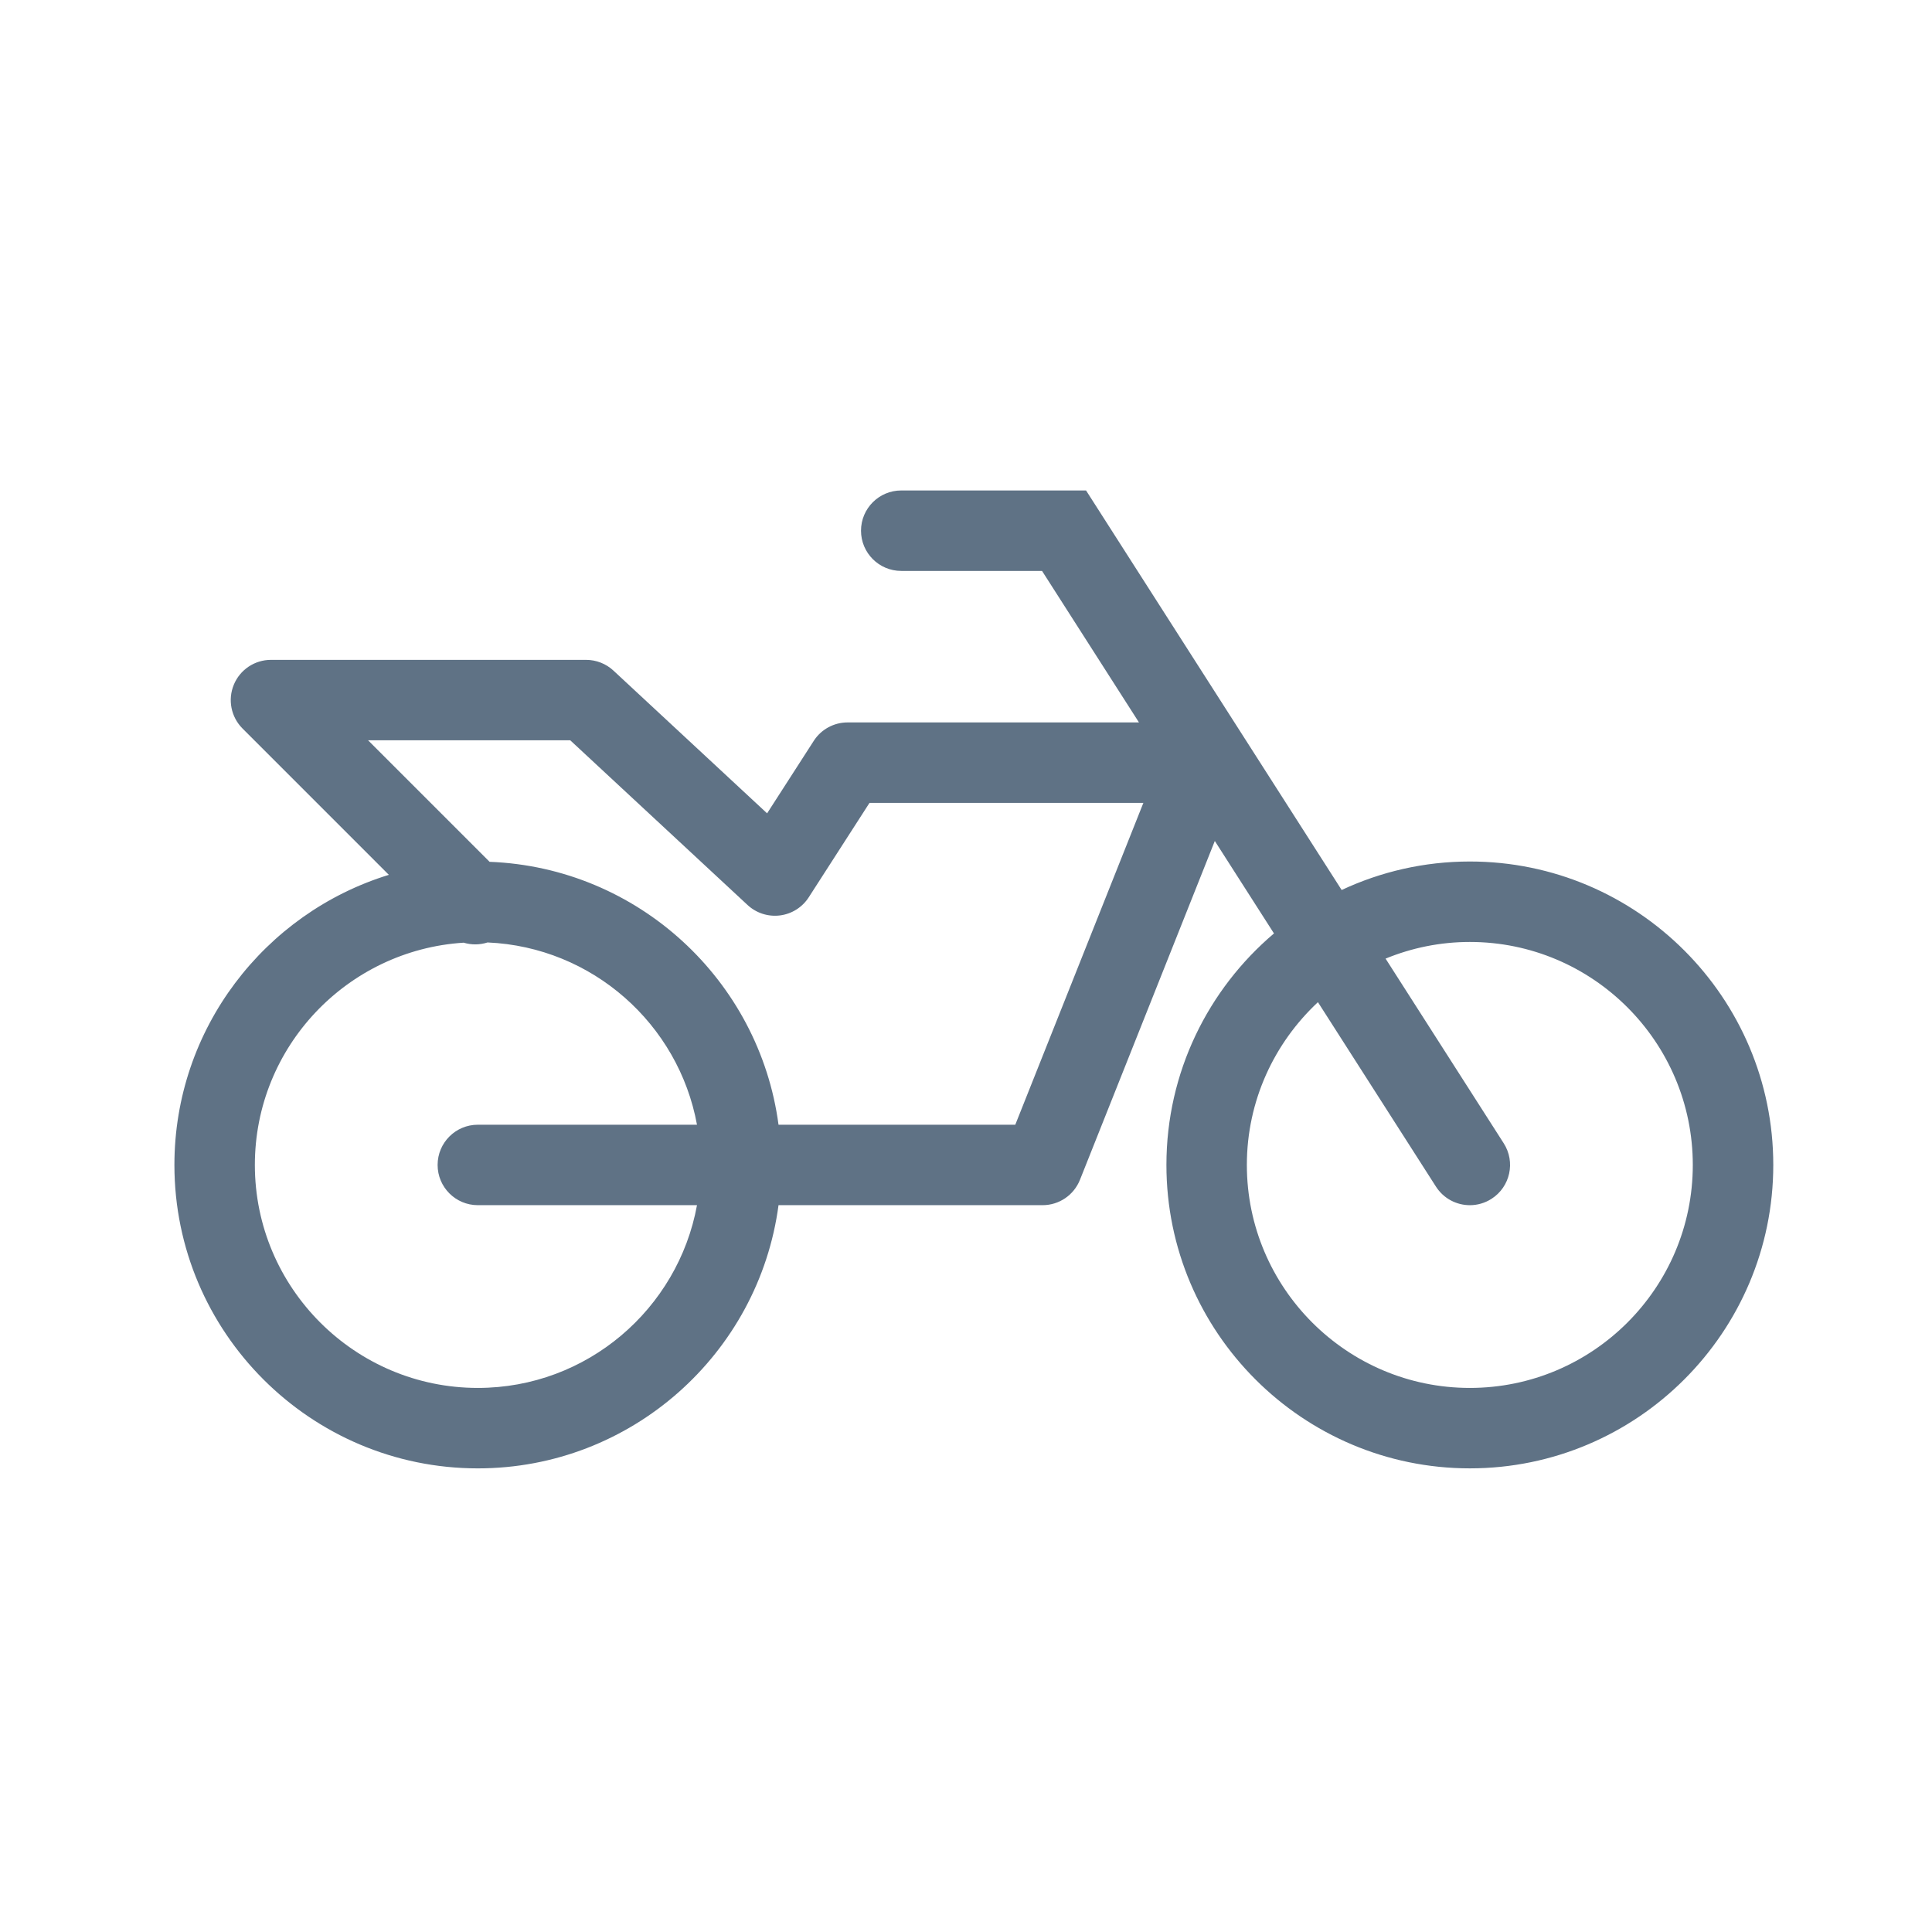 <svg height='100px' width='100px'  fill="#5f7285" xmlns="http://www.w3.org/2000/svg" xmlns:xlink="http://www.w3.org/1999/xlink" version="1.1" x="0px" y="0px" viewBox="0 0 144.083 144" enable-background="new 0 0 144.083 144" xml:space="preserve"><path d="M109.616,64.207c-3.414,0-6.652,0.765-9.559,2.125L80.995,36.536H67.212c-1.657,0-3,1.343-3,3s1.343,3,3,3h10.5  l7.229,11.299H63.209c-1.021,0-1.971,0.519-2.522,1.376l-3.479,5.404L45.75,49.971c-0.555-0.516-1.284-0.802-2.042-0.802H20.209  c-1.214,0-2.308,0.731-2.771,1.852c-0.465,1.121-0.208,2.411,0.65,3.269L29,65.202c-9.25,2.843-15.993,11.466-15.993,21.635  c0,12.478,10.151,22.629,22.629,22.629c11.46,0,20.951-8.565,22.424-19.629h19.693c1.229,0,2.332-0.749,2.787-1.891l10.057-25.27  l4.412,6.896c-4.9,4.154-8.021,10.35-8.021,17.264c0,12.478,10.152,22.629,22.629,22.629c12.479,0,22.629-10.151,22.629-22.629  S122.094,64.207,109.616,64.207z M35.636,89.837h16.344c-1.418,7.74-8.2,13.629-16.344,13.629c-9.169,0-16.629-7.46-16.629-16.629  c0-8.813,6.896-16.027,15.572-16.576c0.583,0.175,1.201,0.17,1.781-0.017c7.816,0.339,14.243,6.084,15.619,13.593H35.636  c-1.657,0-3,1.343-3,3S33.979,89.837,35.636,89.837z M75.717,83.837H58.06c-1.435-10.78-10.483-19.184-21.548-19.607l-9.061-9.061  h15.078L55.75,67.45c0.65,0.604,1.533,0.889,2.417,0.779c0.881-0.111,1.667-0.606,2.147-1.353l4.531-7.041H85.27L75.717,83.837z   M109.616,103.466c-9.168,0-16.629-7.46-16.629-16.629c0-4.791,2.049-9.103,5.301-12.14l8.801,13.756  c0.574,0.896,1.541,1.385,2.531,1.385c0.553,0,1.113-0.154,1.613-0.475c1.396-0.893,1.803-2.748,0.91-4.143l-8.811-13.771  c1.939-0.796,4.061-1.242,6.283-1.242c9.17,0,16.629,7.46,16.629,16.63C126.245,96.006,118.786,103.466,109.616,103.466z"></path></svg>
